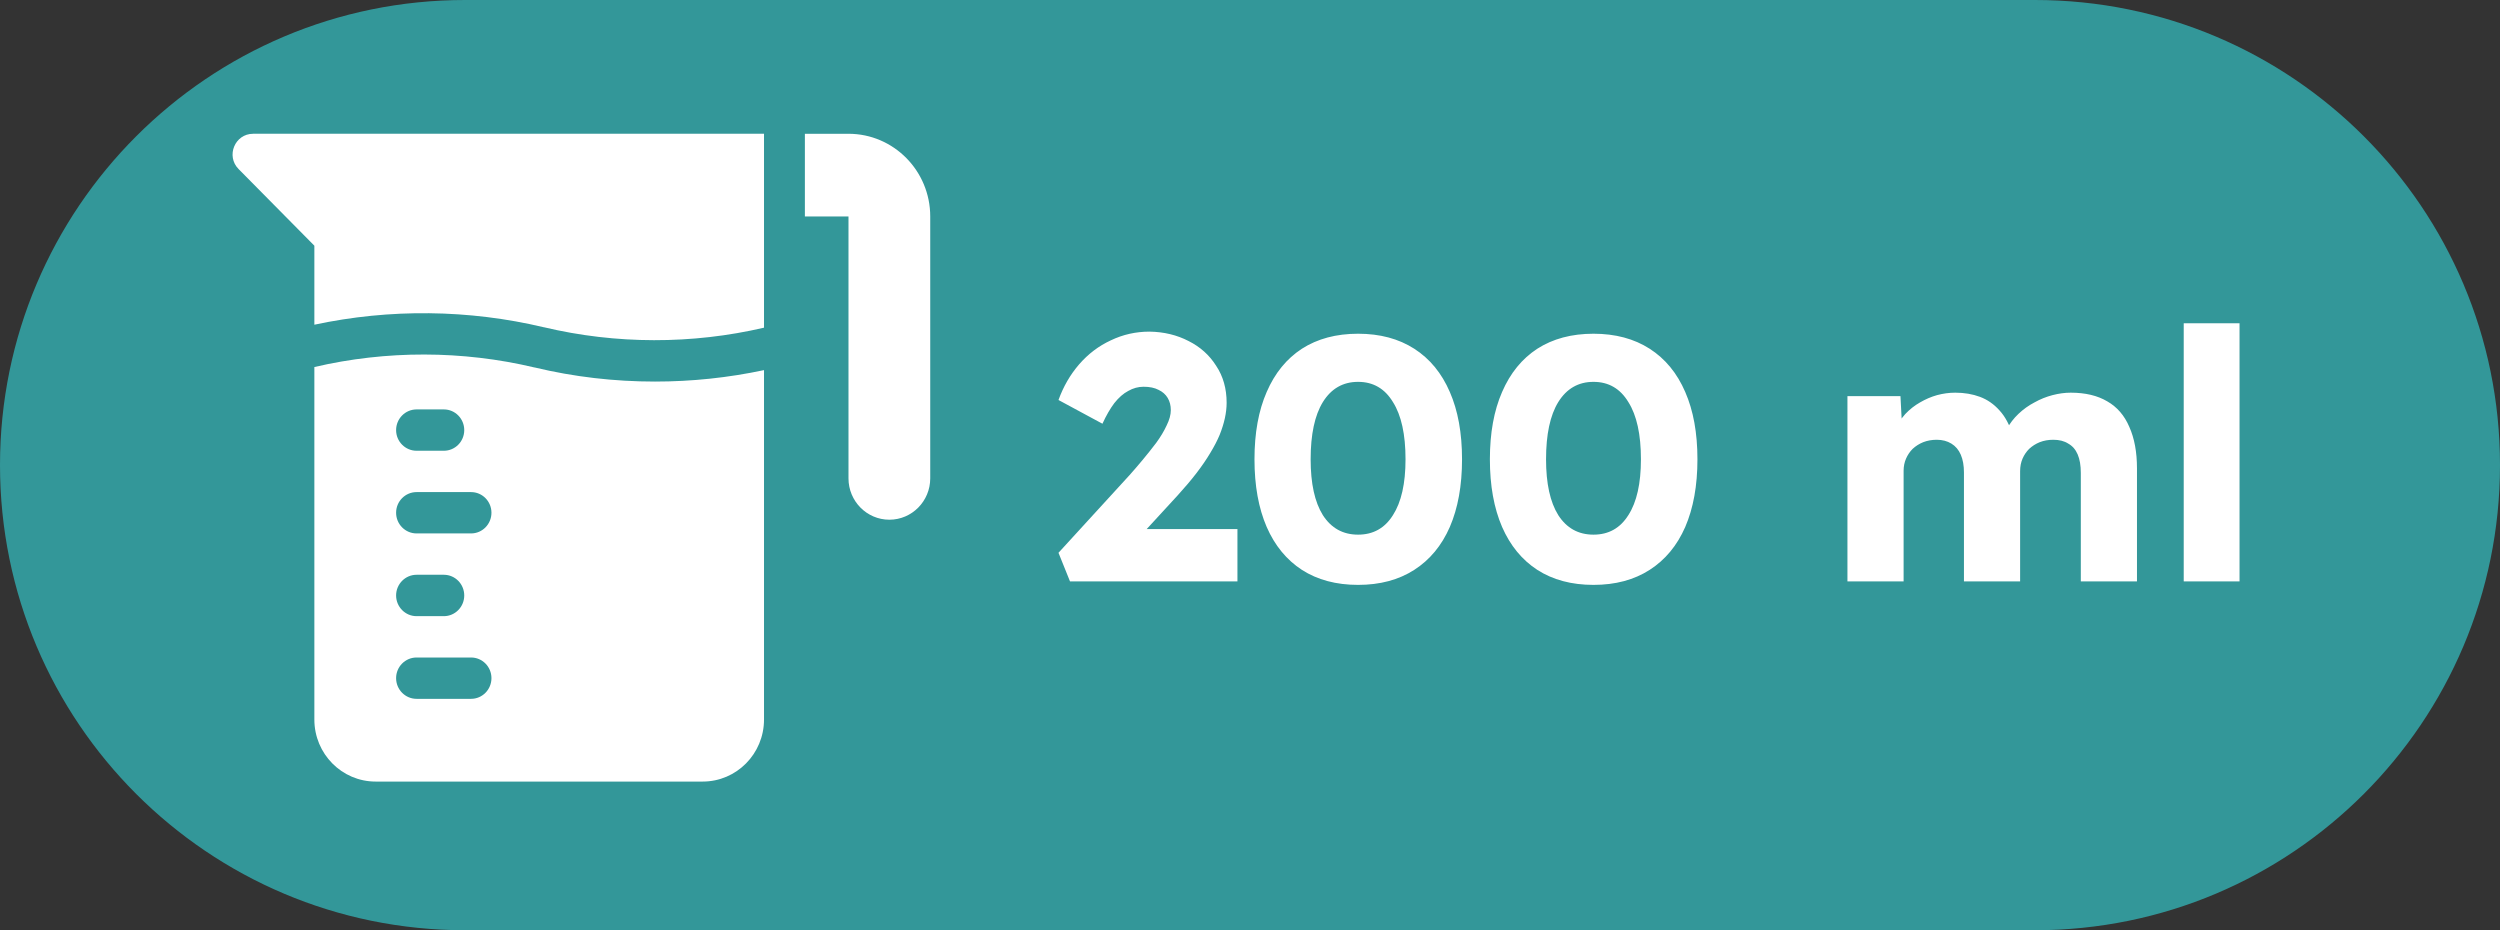 <svg width="43" height="16" viewBox="0 0 43 16" fill="none" xmlns="http://www.w3.org/2000/svg">
<rect x="0" y="0" width="43" height="16" fill="#333333" stroke="none"/>
<path d="M0 8C0 3.582 3.582 0 8 0H35C39.418 0 43 3.582 43 8C43 12.418 39.418 16 35 16H8C3.582 16 0 12.418 0 8Z" fill="#339799"/>
<g clip-path="url(#clip0_436_2611)">
<path d="M14.594 2.301H13.844V3.723H14.594V8.228C14.594 8.62 14.909 8.939 15.297 8.939C15.685 8.939 16 8.62 16 8.228V3.723C16 2.938 15.37 2.301 14.594 2.301Z" fill="white"/>
<path d="M9.19 6.32C7.953 6.026 6.645 6.024 5.407 6.313V12.376C5.407 12.965 5.879 13.443 6.461 13.443H12.086C12.669 13.443 13.141 12.965 13.141 12.376V6.366C12.525 6.497 11.896 6.563 11.266 6.563C10.569 6.563 9.872 6.483 9.194 6.32C9.193 6.32 9.192 6.32 9.191 6.32H9.19ZM6.813 11.664C6.813 11.468 6.971 11.309 7.165 11.309H8.102C8.296 11.309 8.453 11.468 8.453 11.664C8.453 11.861 8.296 12.02 8.102 12.02H7.165C6.971 12.02 6.813 11.861 6.813 11.664ZM6.813 10.242C6.813 10.046 6.971 9.886 7.165 9.886H7.634C7.828 9.886 7.985 10.046 7.985 10.242C7.985 10.438 7.828 10.598 7.634 10.598H7.165C6.971 10.598 6.813 10.438 6.813 10.242ZM6.813 8.819C6.813 8.623 6.971 8.464 7.165 8.464H8.102C8.296 8.464 8.453 8.623 8.453 8.819C8.453 9.016 8.296 9.175 8.102 9.175H7.165C6.971 9.175 6.813 9.016 6.813 8.819ZM7.165 7.042H7.634C7.828 7.042 7.985 7.201 7.985 7.398C7.985 7.594 7.828 7.753 7.634 7.753H7.165C6.971 7.753 6.813 7.594 6.813 7.398C6.813 7.201 6.971 7.042 7.165 7.042Z" fill="white"/>
<path d="M4.353 2.301C4.039 2.301 3.882 2.685 4.104 2.908L5.407 4.226V5.585C6.704 5.307 8.064 5.322 9.354 5.629C9.355 5.629 9.356 5.629 9.357 5.629C10.595 5.923 11.902 5.925 13.141 5.636V2.3H4.353V2.301Z" fill="white"/>
</g>
<path d="M18.404 10L18.206 9.508L19.43 8.17C19.498 8.094 19.572 8.008 19.652 7.912C19.732 7.816 19.81 7.718 19.886 7.618C19.962 7.514 20.022 7.414 20.066 7.318C20.114 7.222 20.138 7.134 20.138 7.054C20.138 6.974 20.12 6.904 20.084 6.844C20.048 6.784 19.996 6.738 19.928 6.706C19.86 6.67 19.774 6.652 19.67 6.652C19.578 6.652 19.49 6.676 19.406 6.724C19.322 6.768 19.242 6.838 19.166 6.934C19.094 7.03 19.026 7.148 18.962 7.288L18.206 6.88C18.29 6.648 18.408 6.444 18.56 6.268C18.716 6.088 18.898 5.95 19.106 5.854C19.314 5.754 19.536 5.704 19.772 5.704C20.02 5.708 20.244 5.762 20.444 5.866C20.644 5.966 20.802 6.108 20.918 6.292C21.038 6.472 21.098 6.684 21.098 6.928C21.098 7.012 21.088 7.1 21.068 7.192C21.048 7.284 21.018 7.38 20.978 7.48C20.938 7.576 20.884 7.68 20.816 7.792C20.752 7.9 20.674 8.014 20.582 8.134C20.49 8.254 20.382 8.382 20.258 8.518L19.304 9.556L19.184 9.1H21.284V10H18.404ZM23.359 10.06C22.983 10.06 22.661 9.974 22.393 9.802C22.129 9.63 21.927 9.384 21.787 9.064C21.647 8.74 21.577 8.352 21.577 7.9C21.577 7.448 21.647 7.062 21.787 6.742C21.927 6.418 22.129 6.17 22.393 5.998C22.661 5.826 22.983 5.74 23.359 5.74C23.735 5.74 24.057 5.826 24.325 5.998C24.593 6.17 24.797 6.418 24.937 6.742C25.077 7.062 25.147 7.448 25.147 7.9C25.147 8.352 25.077 8.74 24.937 9.064C24.797 9.384 24.593 9.63 24.325 9.802C24.057 9.974 23.735 10.06 23.359 10.06ZM23.359 9.196C23.619 9.196 23.819 9.084 23.959 8.86C24.103 8.636 24.175 8.316 24.175 7.9C24.175 7.472 24.103 7.144 23.959 6.916C23.819 6.684 23.619 6.568 23.359 6.568C23.099 6.568 22.897 6.684 22.753 6.916C22.613 7.144 22.543 7.472 22.543 7.9C22.543 8.316 22.613 8.636 22.753 8.86C22.897 9.084 23.099 9.196 23.359 9.196ZM27.408 10.06C27.032 10.06 26.71 9.974 26.442 9.802C26.178 9.63 25.976 9.384 25.836 9.064C25.696 8.74 25.626 8.352 25.626 7.9C25.626 7.448 25.696 7.062 25.836 6.742C25.976 6.418 26.178 6.17 26.442 5.998C26.71 5.826 27.032 5.74 27.408 5.74C27.784 5.74 28.106 5.826 28.374 5.998C28.642 6.17 28.846 6.418 28.986 6.742C29.126 7.062 29.196 7.448 29.196 7.9C29.196 8.352 29.126 8.74 28.986 9.064C28.846 9.384 28.642 9.63 28.374 9.802C28.106 9.974 27.784 10.06 27.408 10.06ZM27.408 9.196C27.668 9.196 27.868 9.084 28.008 8.86C28.152 8.636 28.224 8.316 28.224 7.9C28.224 7.472 28.152 7.144 28.008 6.916C27.868 6.684 27.668 6.568 27.408 6.568C27.148 6.568 26.946 6.684 26.802 6.916C26.662 7.144 26.592 7.472 26.592 7.9C26.592 8.316 26.662 8.636 26.802 8.86C26.946 9.084 27.148 9.196 27.408 9.196ZM31.776 10V6.814H32.688L32.718 7.39L32.592 7.396C32.64 7.292 32.7 7.2 32.772 7.12C32.848 7.04 32.932 6.974 33.024 6.922C33.12 6.866 33.218 6.824 33.318 6.796C33.422 6.768 33.526 6.754 33.63 6.754C33.786 6.754 33.928 6.778 34.056 6.826C34.184 6.874 34.296 6.952 34.392 7.06C34.488 7.164 34.564 7.306 34.62 7.486L34.47 7.474L34.518 7.378C34.57 7.282 34.636 7.196 34.716 7.12C34.8 7.04 34.892 6.974 34.992 6.922C35.092 6.866 35.196 6.824 35.304 6.796C35.412 6.768 35.516 6.754 35.616 6.754C35.868 6.754 36.078 6.804 36.246 6.904C36.414 7 36.54 7.146 36.624 7.342C36.712 7.538 36.756 7.776 36.756 8.056V10H35.79V8.134C35.79 8.006 35.772 7.9 35.736 7.816C35.7 7.732 35.646 7.67 35.574 7.63C35.506 7.586 35.42 7.564 35.316 7.564C35.232 7.564 35.154 7.578 35.082 7.606C35.014 7.634 34.954 7.672 34.902 7.72C34.854 7.768 34.816 7.824 34.788 7.888C34.76 7.952 34.746 8.024 34.746 8.104V10H33.78V8.128C33.78 8.008 33.762 7.906 33.726 7.822C33.69 7.738 33.636 7.674 33.564 7.63C33.492 7.586 33.408 7.564 33.312 7.564C33.228 7.564 33.15 7.578 33.078 7.606C33.01 7.634 32.95 7.672 32.898 7.72C32.85 7.768 32.812 7.824 32.784 7.888C32.756 7.952 32.742 8.022 32.742 8.098V10H31.776ZM37.56 10V5.56H38.52V10H37.56Z" fill="white"/>
<defs>
<clipPath id="clip0_436_2611">
<rect width="12" height="12" fill="white" transform="translate(4 2)"/>
</clipPath>
</defs>
</svg>
